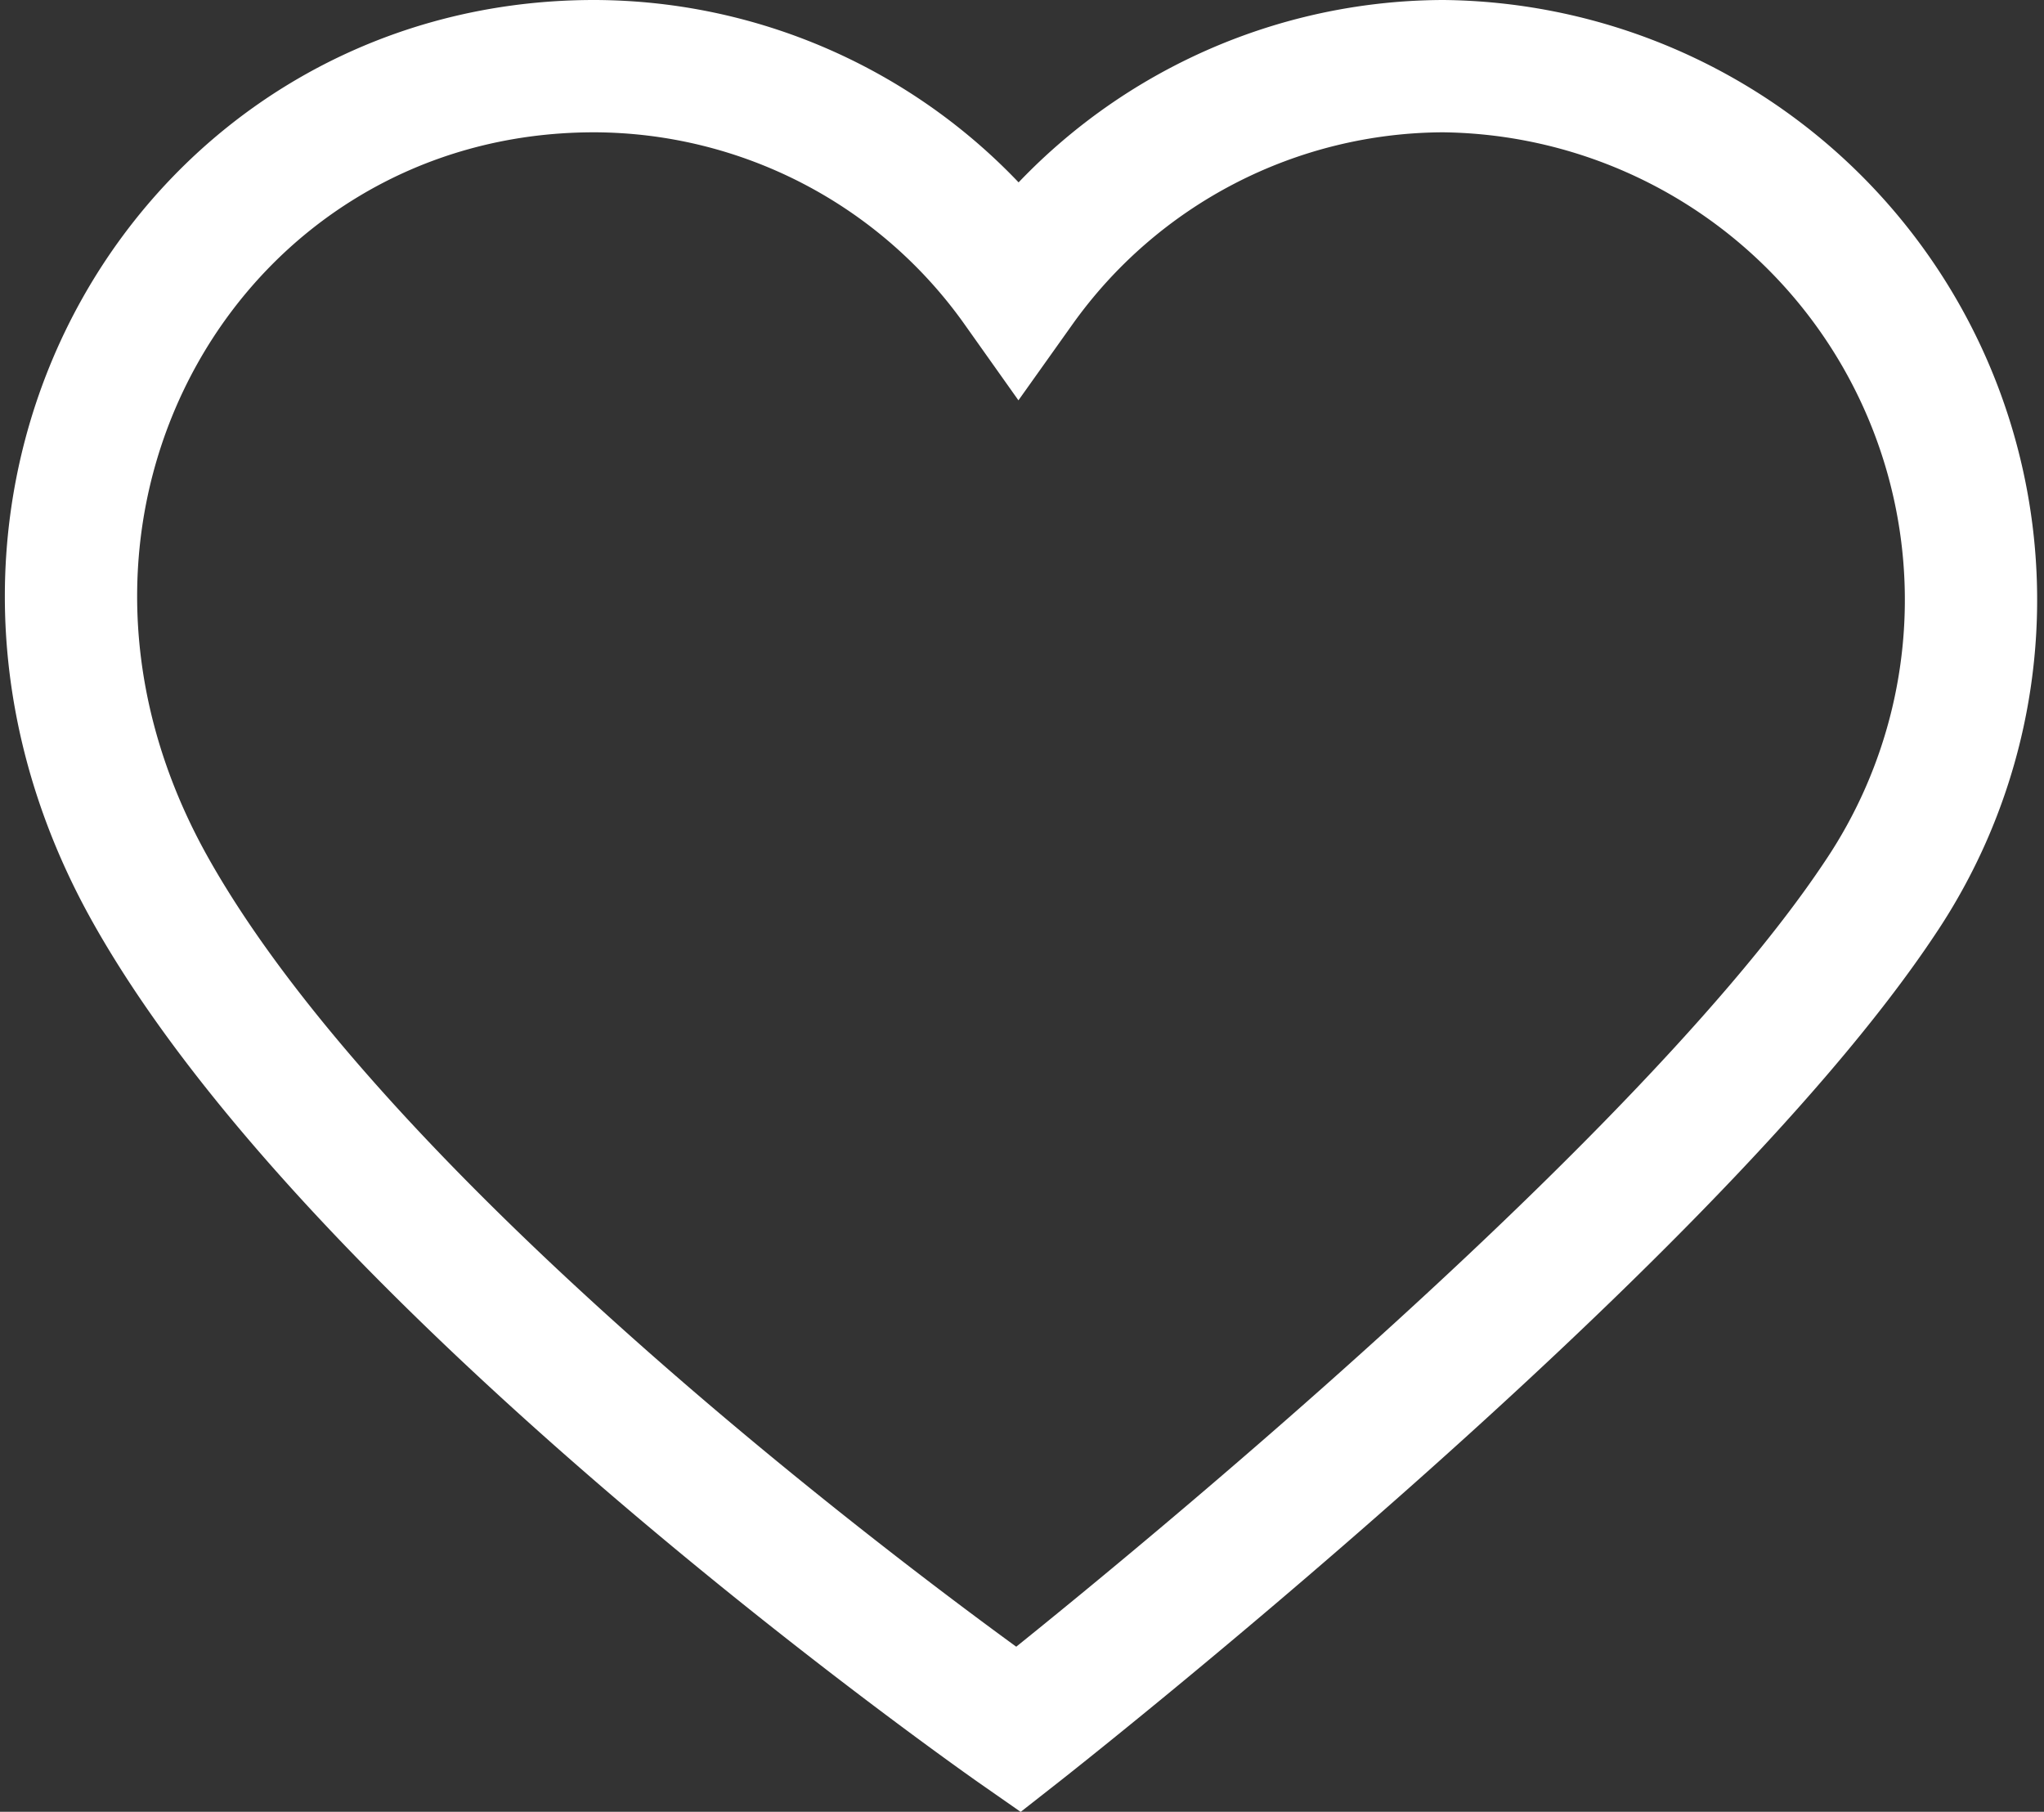 <svg xmlns="http://www.w3.org/2000/svg" width="61.802" height="54.775" viewBox="0 0 61.802 54.775">
  <rect x="0" y="0" width="61.802" height="54.775" fill="#333333" stroke="none"/>
  <path id="Path_1367" data-name="Path 1367" d="M-898.168,1371.832a15.823,15.823,0,0,0-12.845,6.649,15.77,15.77,0,0,0-12.832-6.649c-12.176,0-19.961,13.089-13.473,24.8,6.474,11.669,26.3,25.491,26.3,25.491s19.51-15.3,26.052-25.143A16.136,16.136,0,0,0-898.168,1371.832Z" transform="translate(941.809 -1369.832)" fill="none" stroke="#fff" stroke-width="4"/>
</svg>
